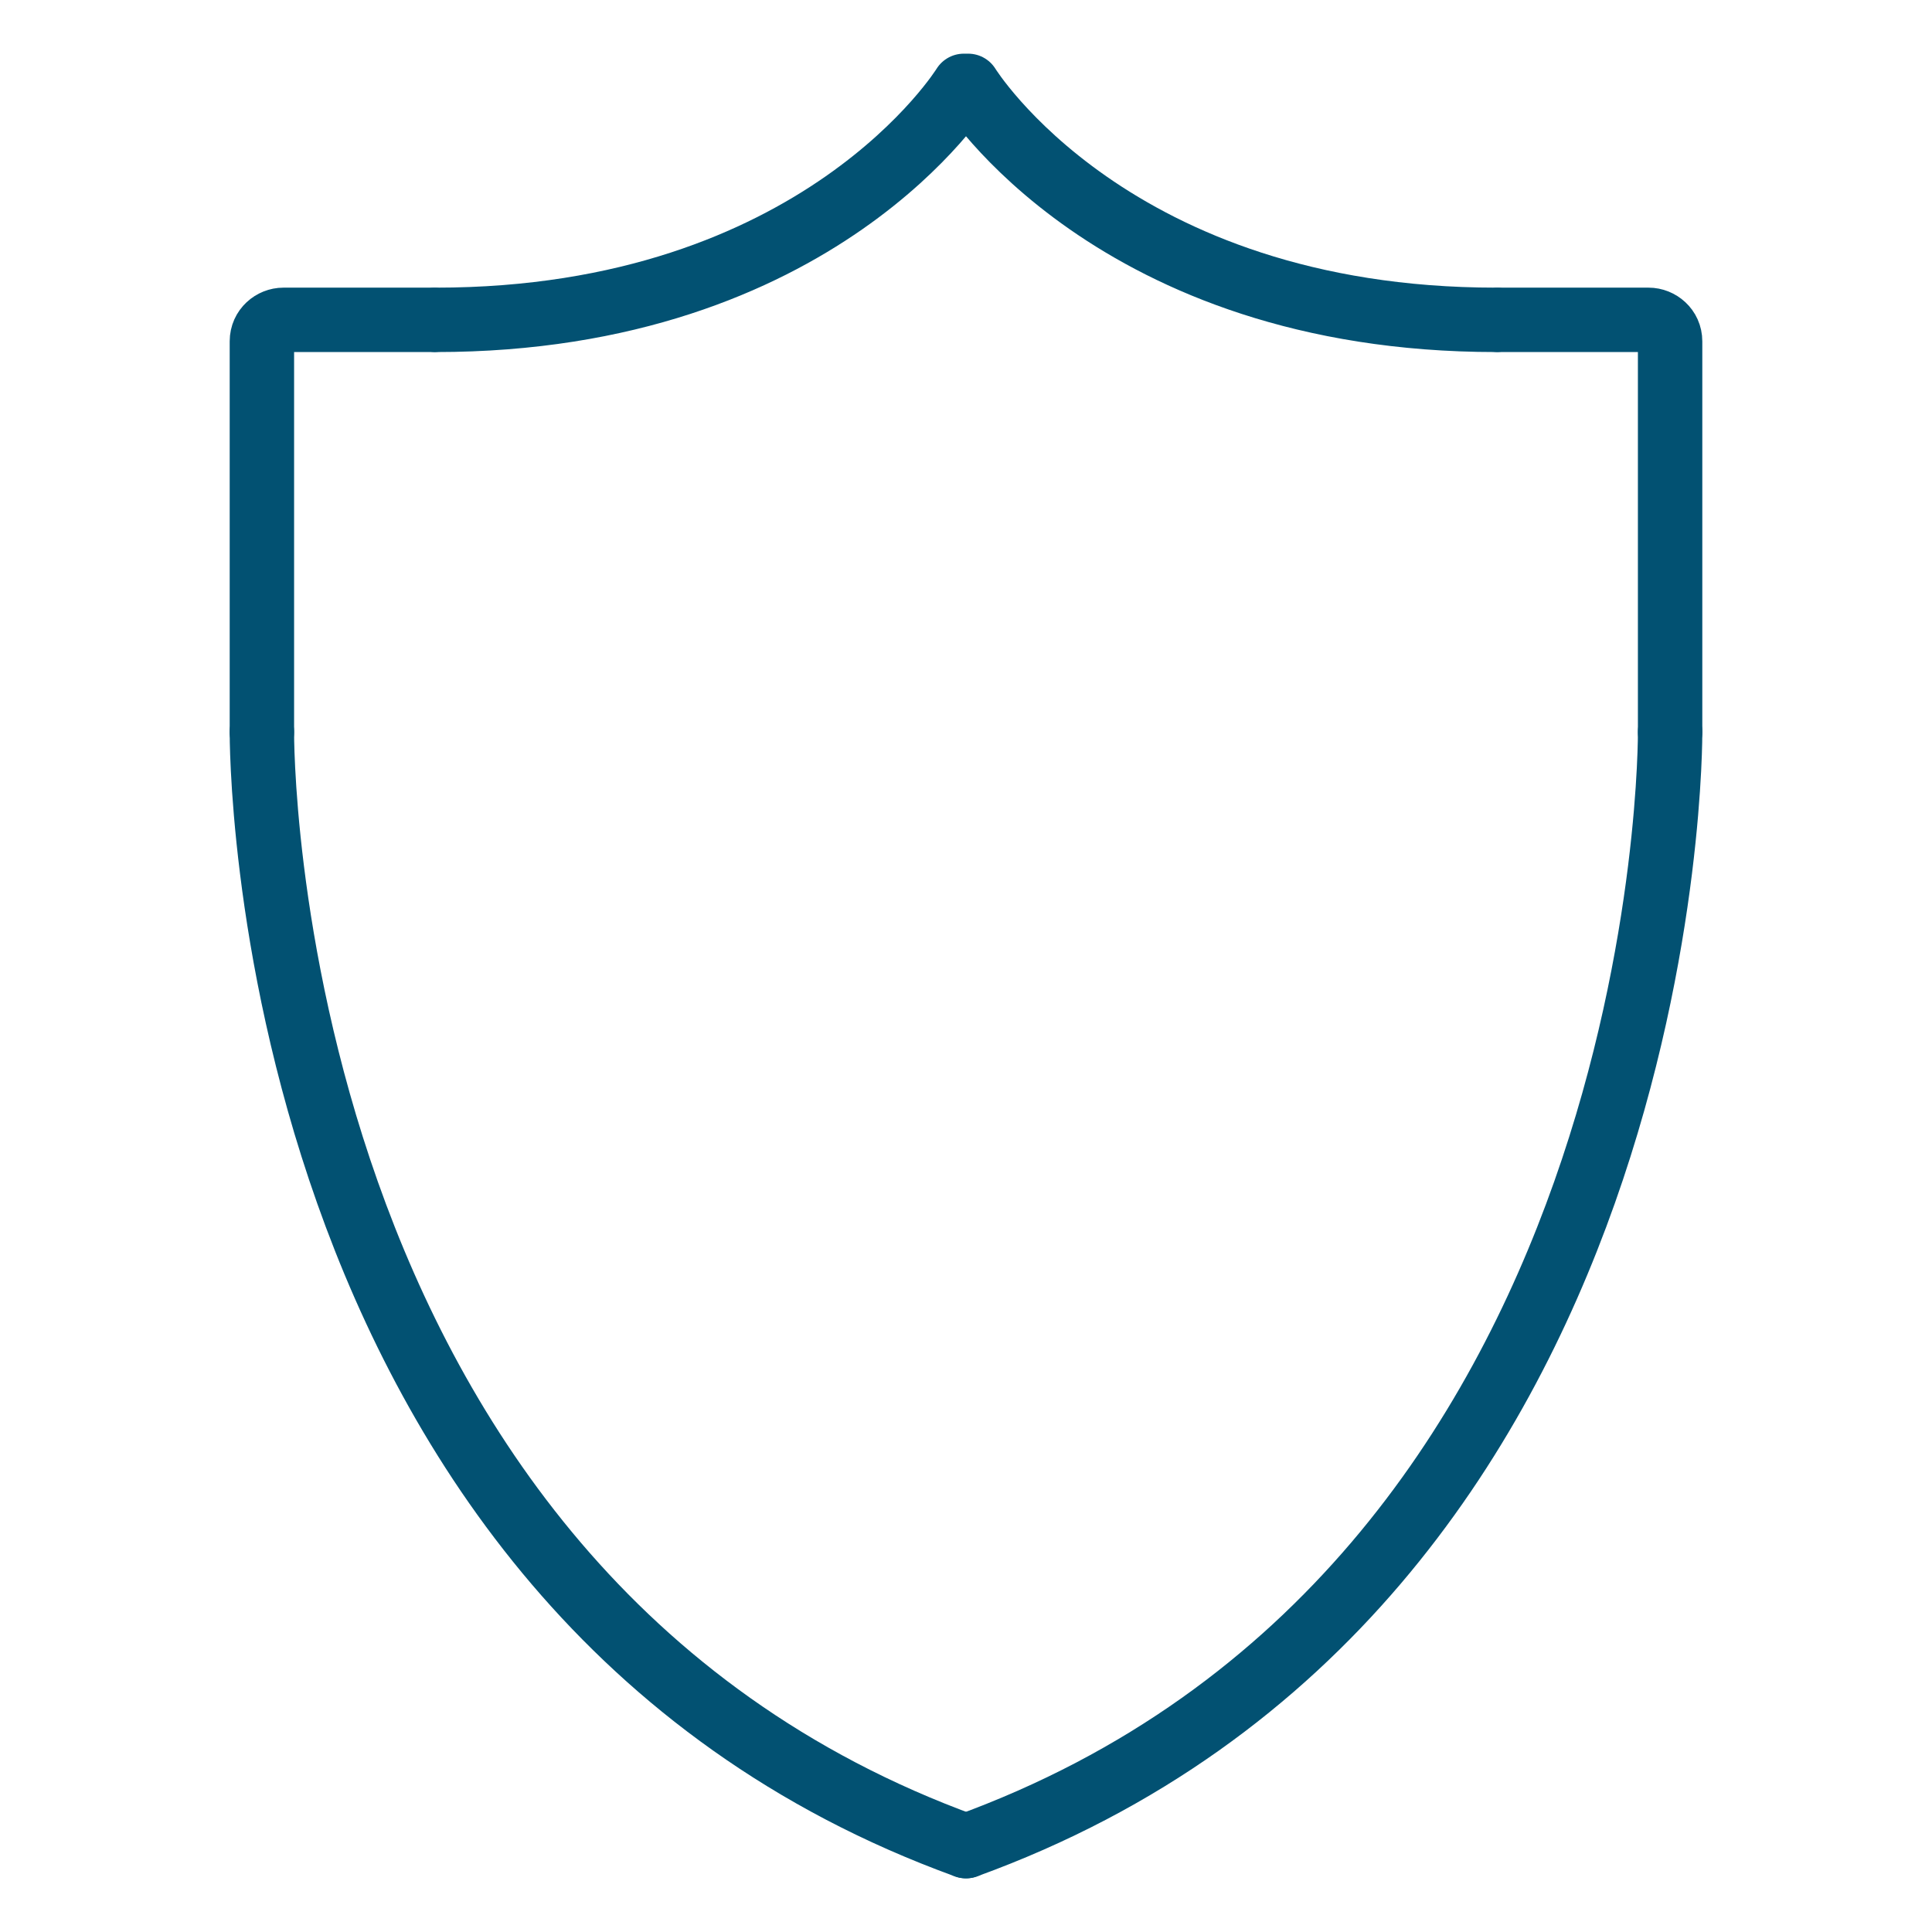 <?xml version="1.0" encoding="utf-8"?>
<!-- Generator: Adobe Illustrator 25.3.1, SVG Export Plug-In . SVG Version: 6.00 Build 0)  -->
<svg version="1.1" id="Layer_1" xmlns="http://www.w3.org/2000/svg" xmlns:xlink="http://www.w3.org/1999/xlink" x="0px" y="0px"
	 width="90px" height="90px" viewBox="0 0 90 90" style="enable-background:new 0 0 90 90;" xml:space="preserve">
<style type="text/css">
	.st0{fill:none;stroke:#025172;stroke-width:3;stroke-linecap:round;stroke-linejoin:round;stroke-miterlimit:10;}
</style>
<g>
	<g>
		<g>
			<path class="st0" d="M45,86C78.1,74,77.8,34.1,77.8,34.1"/>
			<g>
				<path class="st0" d="M77.8,34.1V15.9c0-0.6-0.5-1-1-1h-7"/>
			</g>
		</g>
		<g>
			<path class="st0" d="M45,86C11.9,74,12.2,34.1,12.2,34.1"/>
			<g>
				<path class="st0" d="M12.2,34.1V15.9c0-0.6,0.5-1,1-1h7"/>
			</g>
		</g>
		<path class="st0" d="M20.3,14.9C38.2,14.9,44.9,4,44.9,4h0.2c0,0,6.7,10.9,24.6,10.9"/>
	</g>
</g>
</svg>
